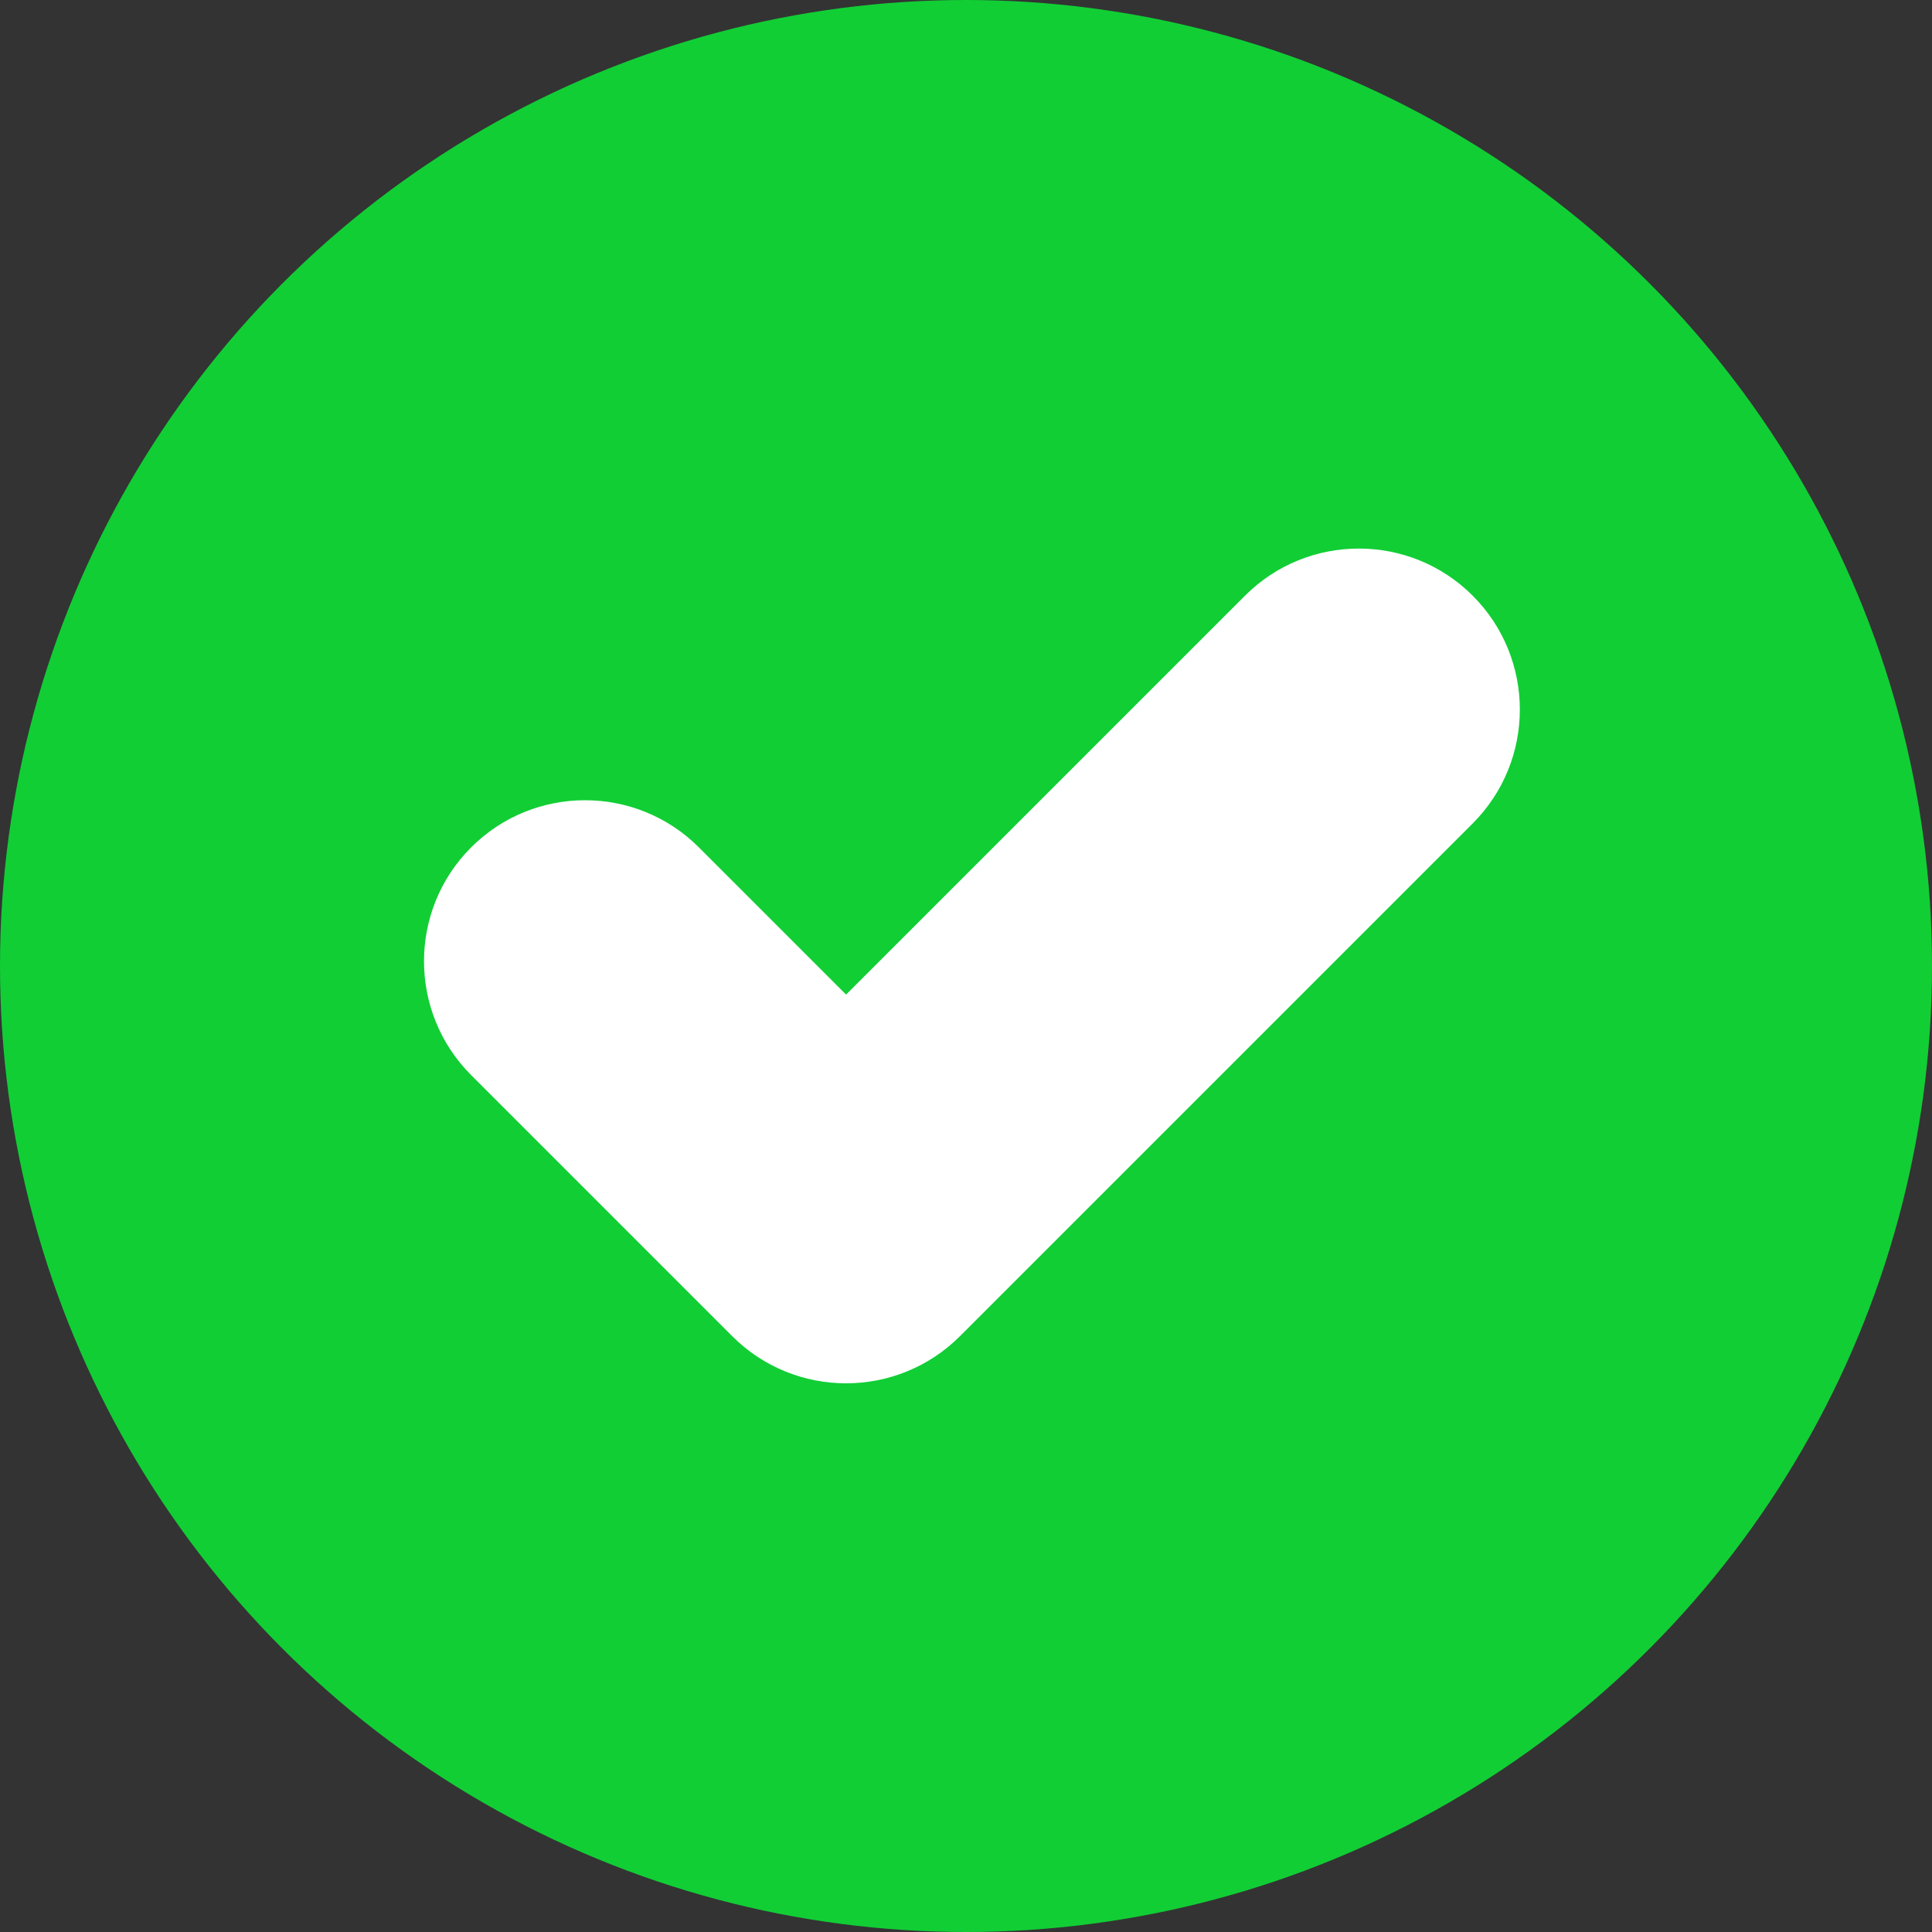 <?xml version="1.0" encoding="UTF-8"?><svg id="Layer_1" xmlns="http://www.w3.org/2000/svg" viewBox="0 0 150 150"><rect x="0" y="0" width="150" height="150" fill="#333333" stroke="none"/><defs><style>.cls-1{fill:#fff;}.cls-2{fill:#11ce35;}</style></defs><circle class="cls-2" cx="75" cy="75" r="75"/><g><polyline class="cls-2" points="45.42 74.64 65.69 94.9 105.5 55.1"/><path class="cls-1" d="M65.69,107.4c-3.2,0-6.4-1.22-8.84-3.66l-20.27-20.27c-4.88-4.88-4.88-12.8,0-17.68,4.88-4.88,12.8-4.88,17.68,0l11.43,11.43,30.97-30.97c4.88-4.88,12.8-4.88,17.68,0,4.88,4.88,4.88,12.8,0,17.68l-39.81,39.81c-2.44,2.44-5.64,3.66-8.84,3.66Z"/></g></svg>